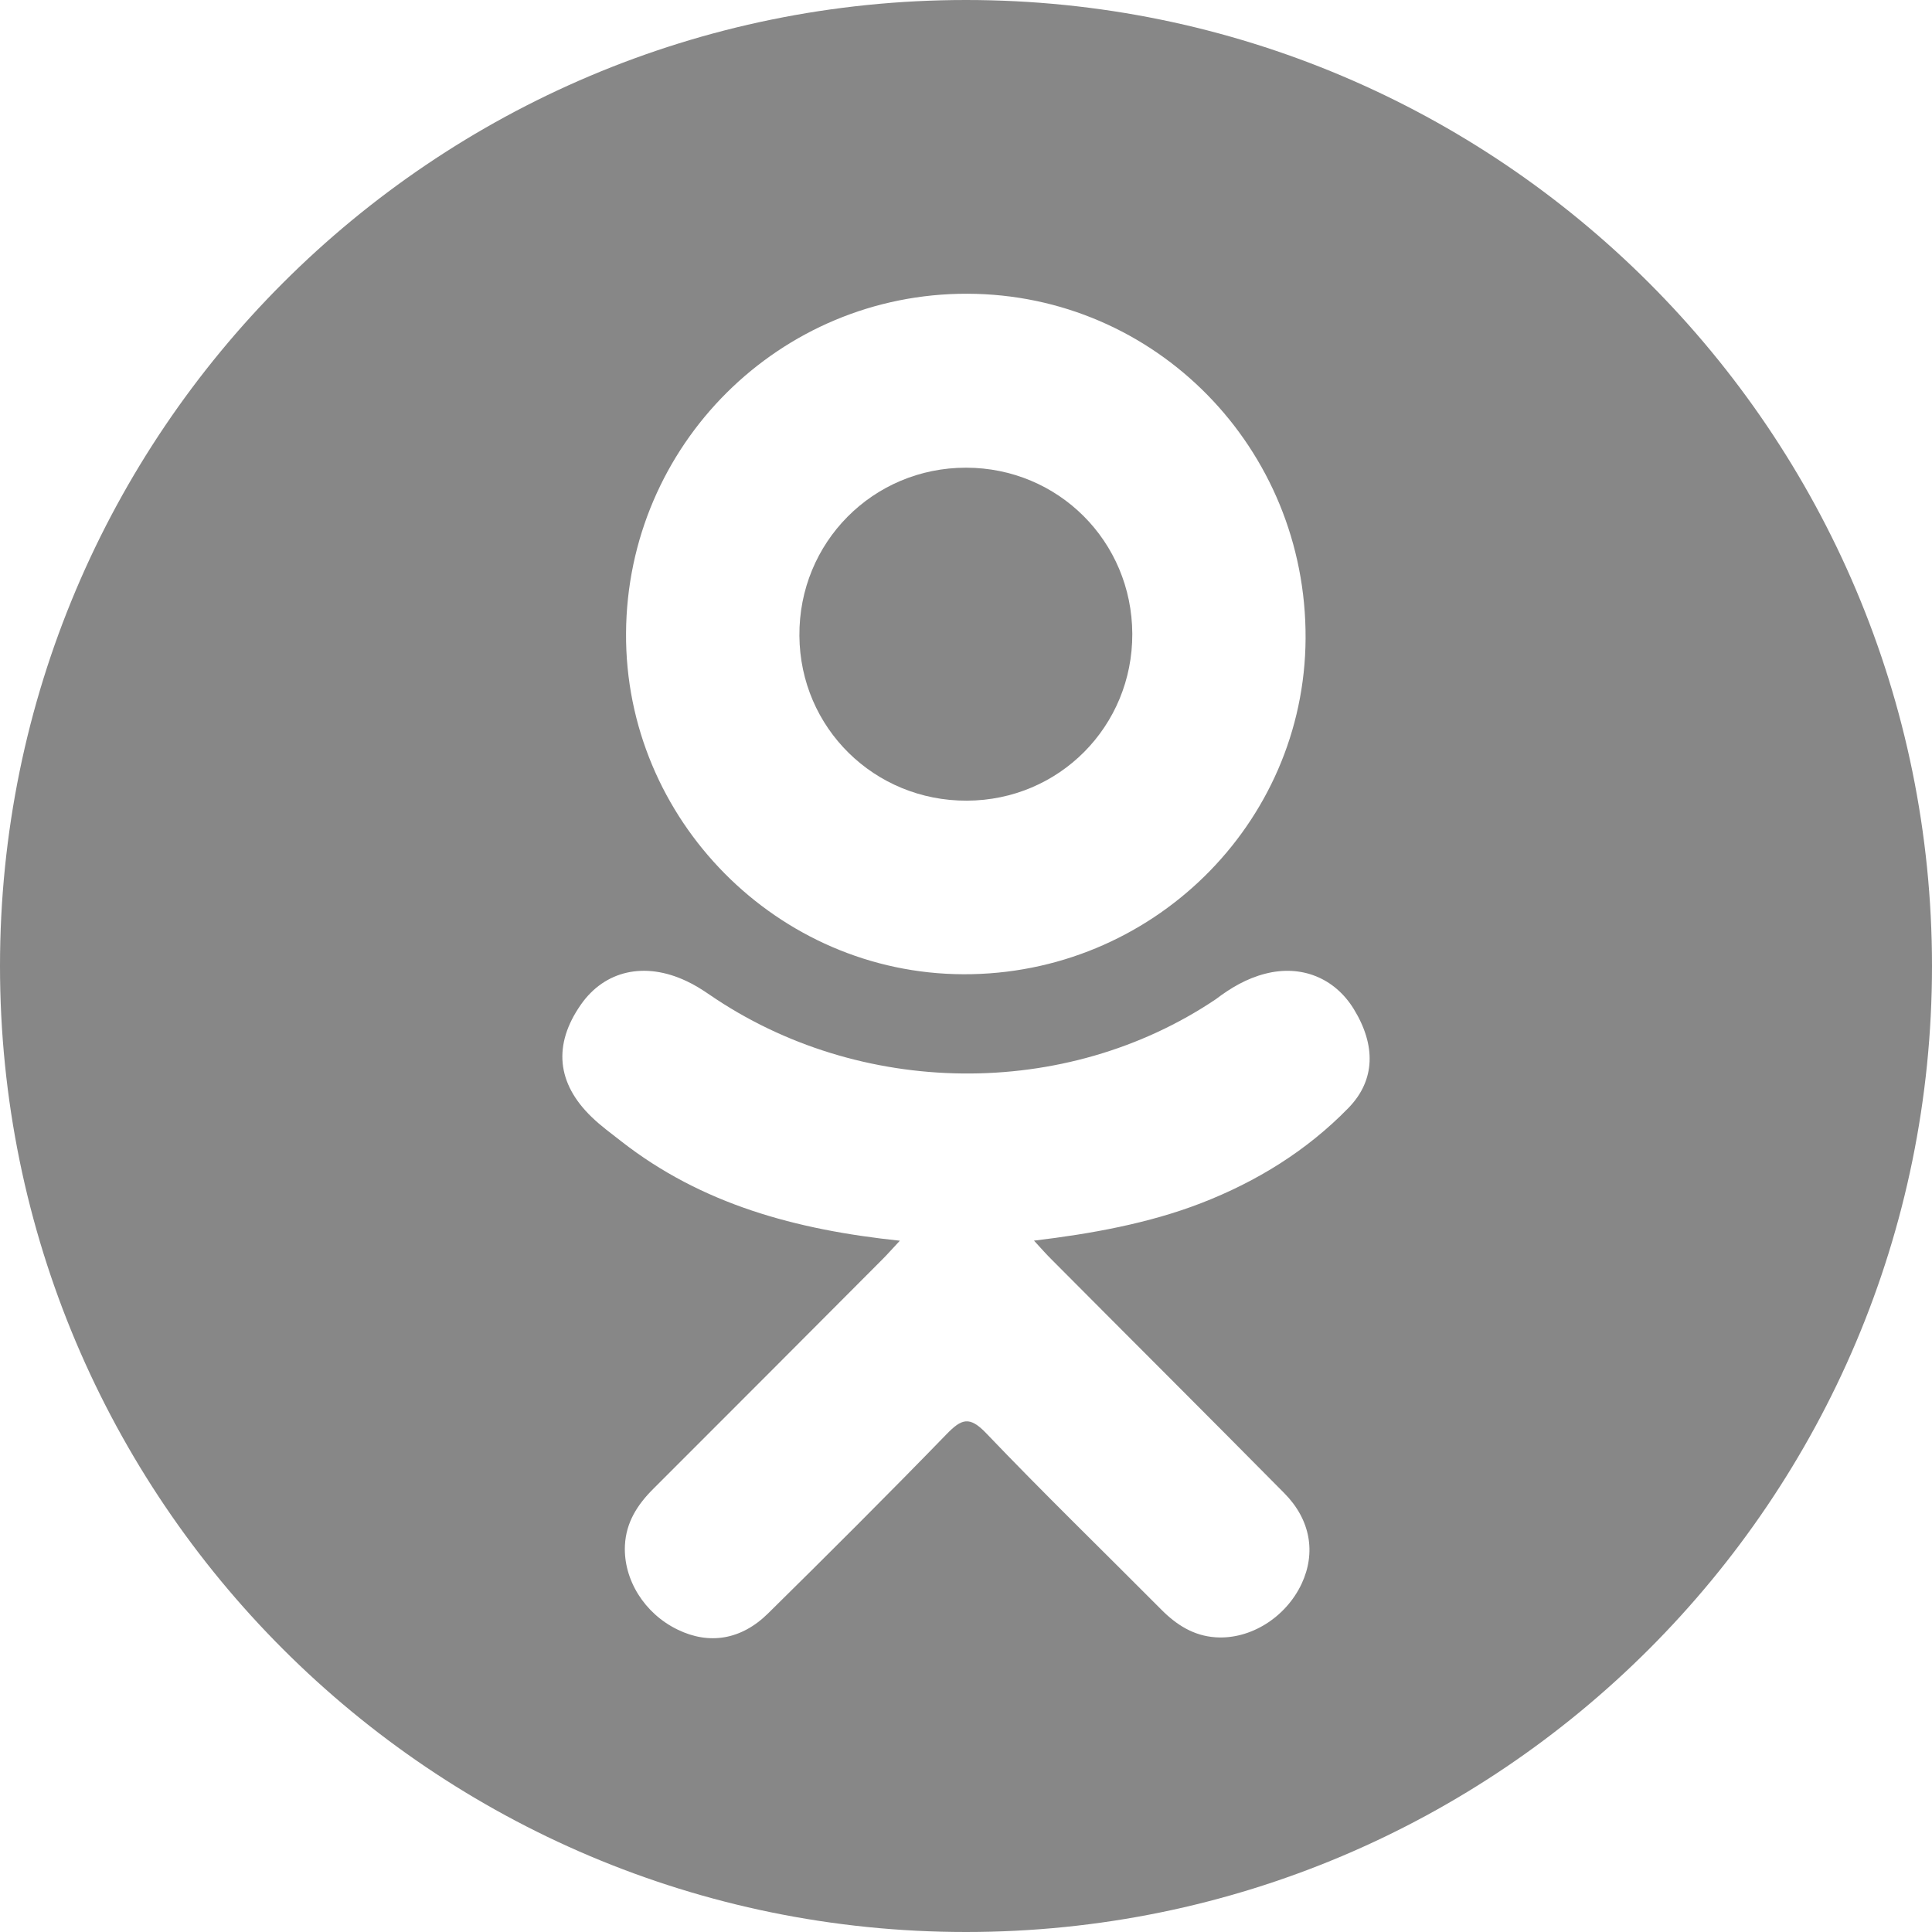 <?xml version="1.0" encoding="UTF-8"?> <svg xmlns="http://www.w3.org/2000/svg" width="26" height="26" viewBox="0 0 26 26" fill="none"> <path d="M13.012 10.775C14.254 10.771 15.242 9.774 15.238 8.53C15.233 7.285 14.242 6.295 13.001 6.294C11.748 6.293 10.748 7.301 10.758 8.557C10.767 9.796 11.767 10.78 13.012 10.775Z" fill="#878787"></path> <path d="M13 0C5.82 0 0 5.821 0 13C0 20.18 5.82 26 13 26C20.18 26 26 20.18 26 13C26 5.821 20.18 0 13 0ZM13.019 3.953C15.551 3.96 17.583 6.031 17.57 8.592C17.557 11.093 15.492 13.12 12.964 13.111C10.462 13.103 8.41 11.028 8.425 8.522C8.439 5.989 10.492 3.946 13.019 3.953ZM18.147 14.91C17.587 15.485 16.913 15.901 16.165 16.191C15.457 16.465 14.682 16.604 13.915 16.696C14.031 16.822 14.085 16.884 14.158 16.956C15.199 18.003 16.246 19.045 17.284 20.095C17.638 20.453 17.711 20.897 17.517 21.313C17.304 21.767 16.827 22.066 16.359 22.034C16.063 22.014 15.832 21.867 15.627 21.66C14.841 20.869 14.04 20.092 13.27 19.286C13.045 19.051 12.938 19.096 12.739 19.3C11.949 20.114 11.145 20.916 10.336 21.713C9.973 22.071 9.541 22.136 9.12 21.931C8.672 21.715 8.388 21.257 8.41 20.797C8.425 20.487 8.578 20.249 8.791 20.037C9.822 19.008 10.85 17.976 11.879 16.944C11.947 16.876 12.01 16.803 12.11 16.697C10.707 16.55 9.442 16.205 8.359 15.358C8.225 15.253 8.086 15.152 7.964 15.034C7.49 14.578 7.442 14.057 7.817 13.52C8.138 13.06 8.676 12.938 9.236 13.202C9.345 13.252 9.448 13.317 9.547 13.385C11.565 14.771 14.337 14.809 16.362 13.447C16.563 13.294 16.777 13.168 17.026 13.104C17.509 12.979 17.96 13.158 18.219 13.58C18.516 14.064 18.512 14.535 18.147 14.91Z" fill="#878787"></path> </svg> 